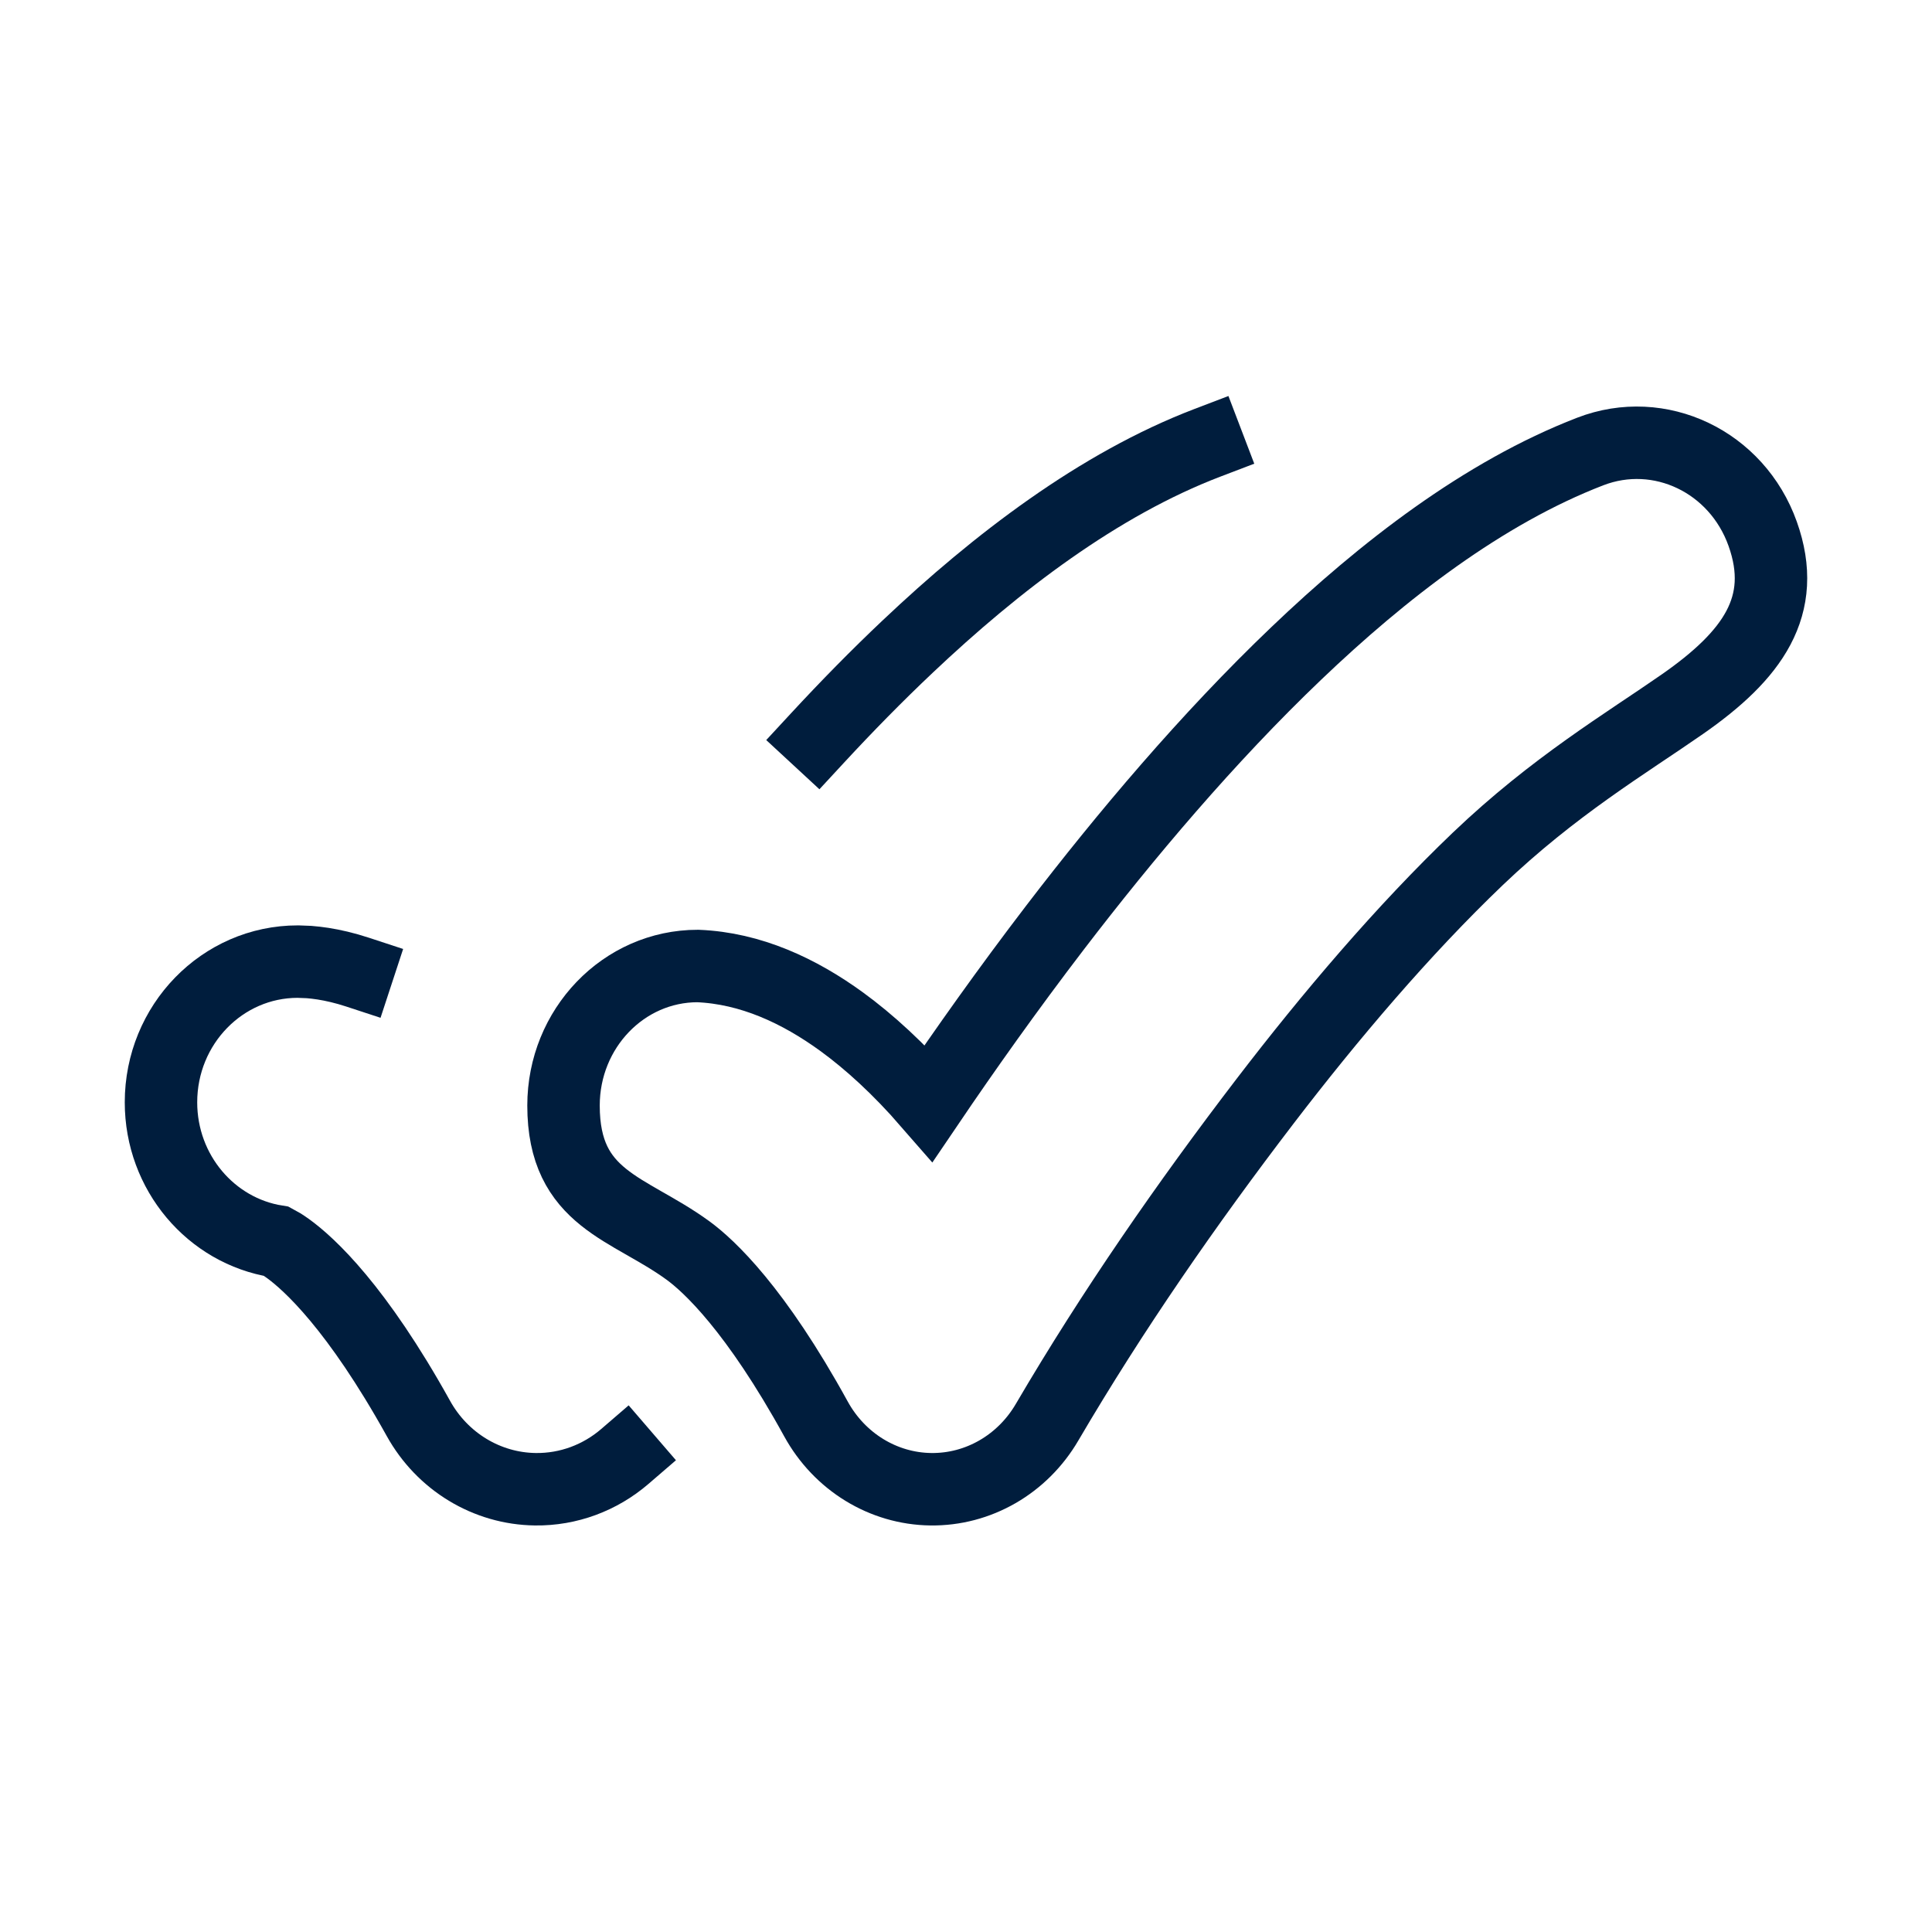 <svg width="40" height="40" viewBox="0 0 40 40" fill="none" xmlns="http://www.w3.org/2000/svg">
<path d="M36.494 11.051C37.028 12.547 36.28 13.571 34.831 14.58C33.662 15.394 32.173 16.276 30.595 17.783C29.049 19.261 27.539 21.041 26.197 22.793C24.572 24.916 23.034 27.134 21.681 29.442C21.171 30.317 20.254 30.846 19.27 30.833C18.286 30.82 17.382 30.266 16.894 29.378C15.646 27.107 14.683 26.21 14.241 25.888C13.013 24.994 11.667 24.839 11.667 22.889C11.667 21.294 12.911 20 14.445 20C15.543 20.044 16.548 20.515 17.427 21.154C17.997 21.57 18.601 22.119 19.229 22.841C19.967 21.752 20.855 20.495 21.851 19.194C23.298 17.305 25.005 15.278 26.837 13.529C28.637 11.809 30.718 10.199 32.924 9.348C34.362 8.793 35.961 9.556 36.494 11.051Z" stroke="#001D3D" stroke-width="1.5" stroke-linecap="square"/>
<path d="M7.4 20.126C7.135 20.039 6.897 19.985 6.688 19.952C6.583 19.936 6.487 19.925 6.4 19.918L6.165 19.909C4.601 19.909 3.333 21.213 3.333 22.822C3.333 24.278 4.372 25.485 5.728 25.701C5.776 25.726 5.852 25.771 5.957 25.846C6.408 26.171 7.39 27.075 8.662 29.366C9.159 30.262 10.08 30.82 11.083 30.833C11.77 30.842 12.425 30.595 12.937 30.154M25 9.167C22.752 10.025 20.63 11.648 18.796 13.383C18.155 13.988 17.529 14.627 16.924 15.281" stroke="#001D3D" stroke-width="1.5" stroke-linecap="square"/>
</svg>
